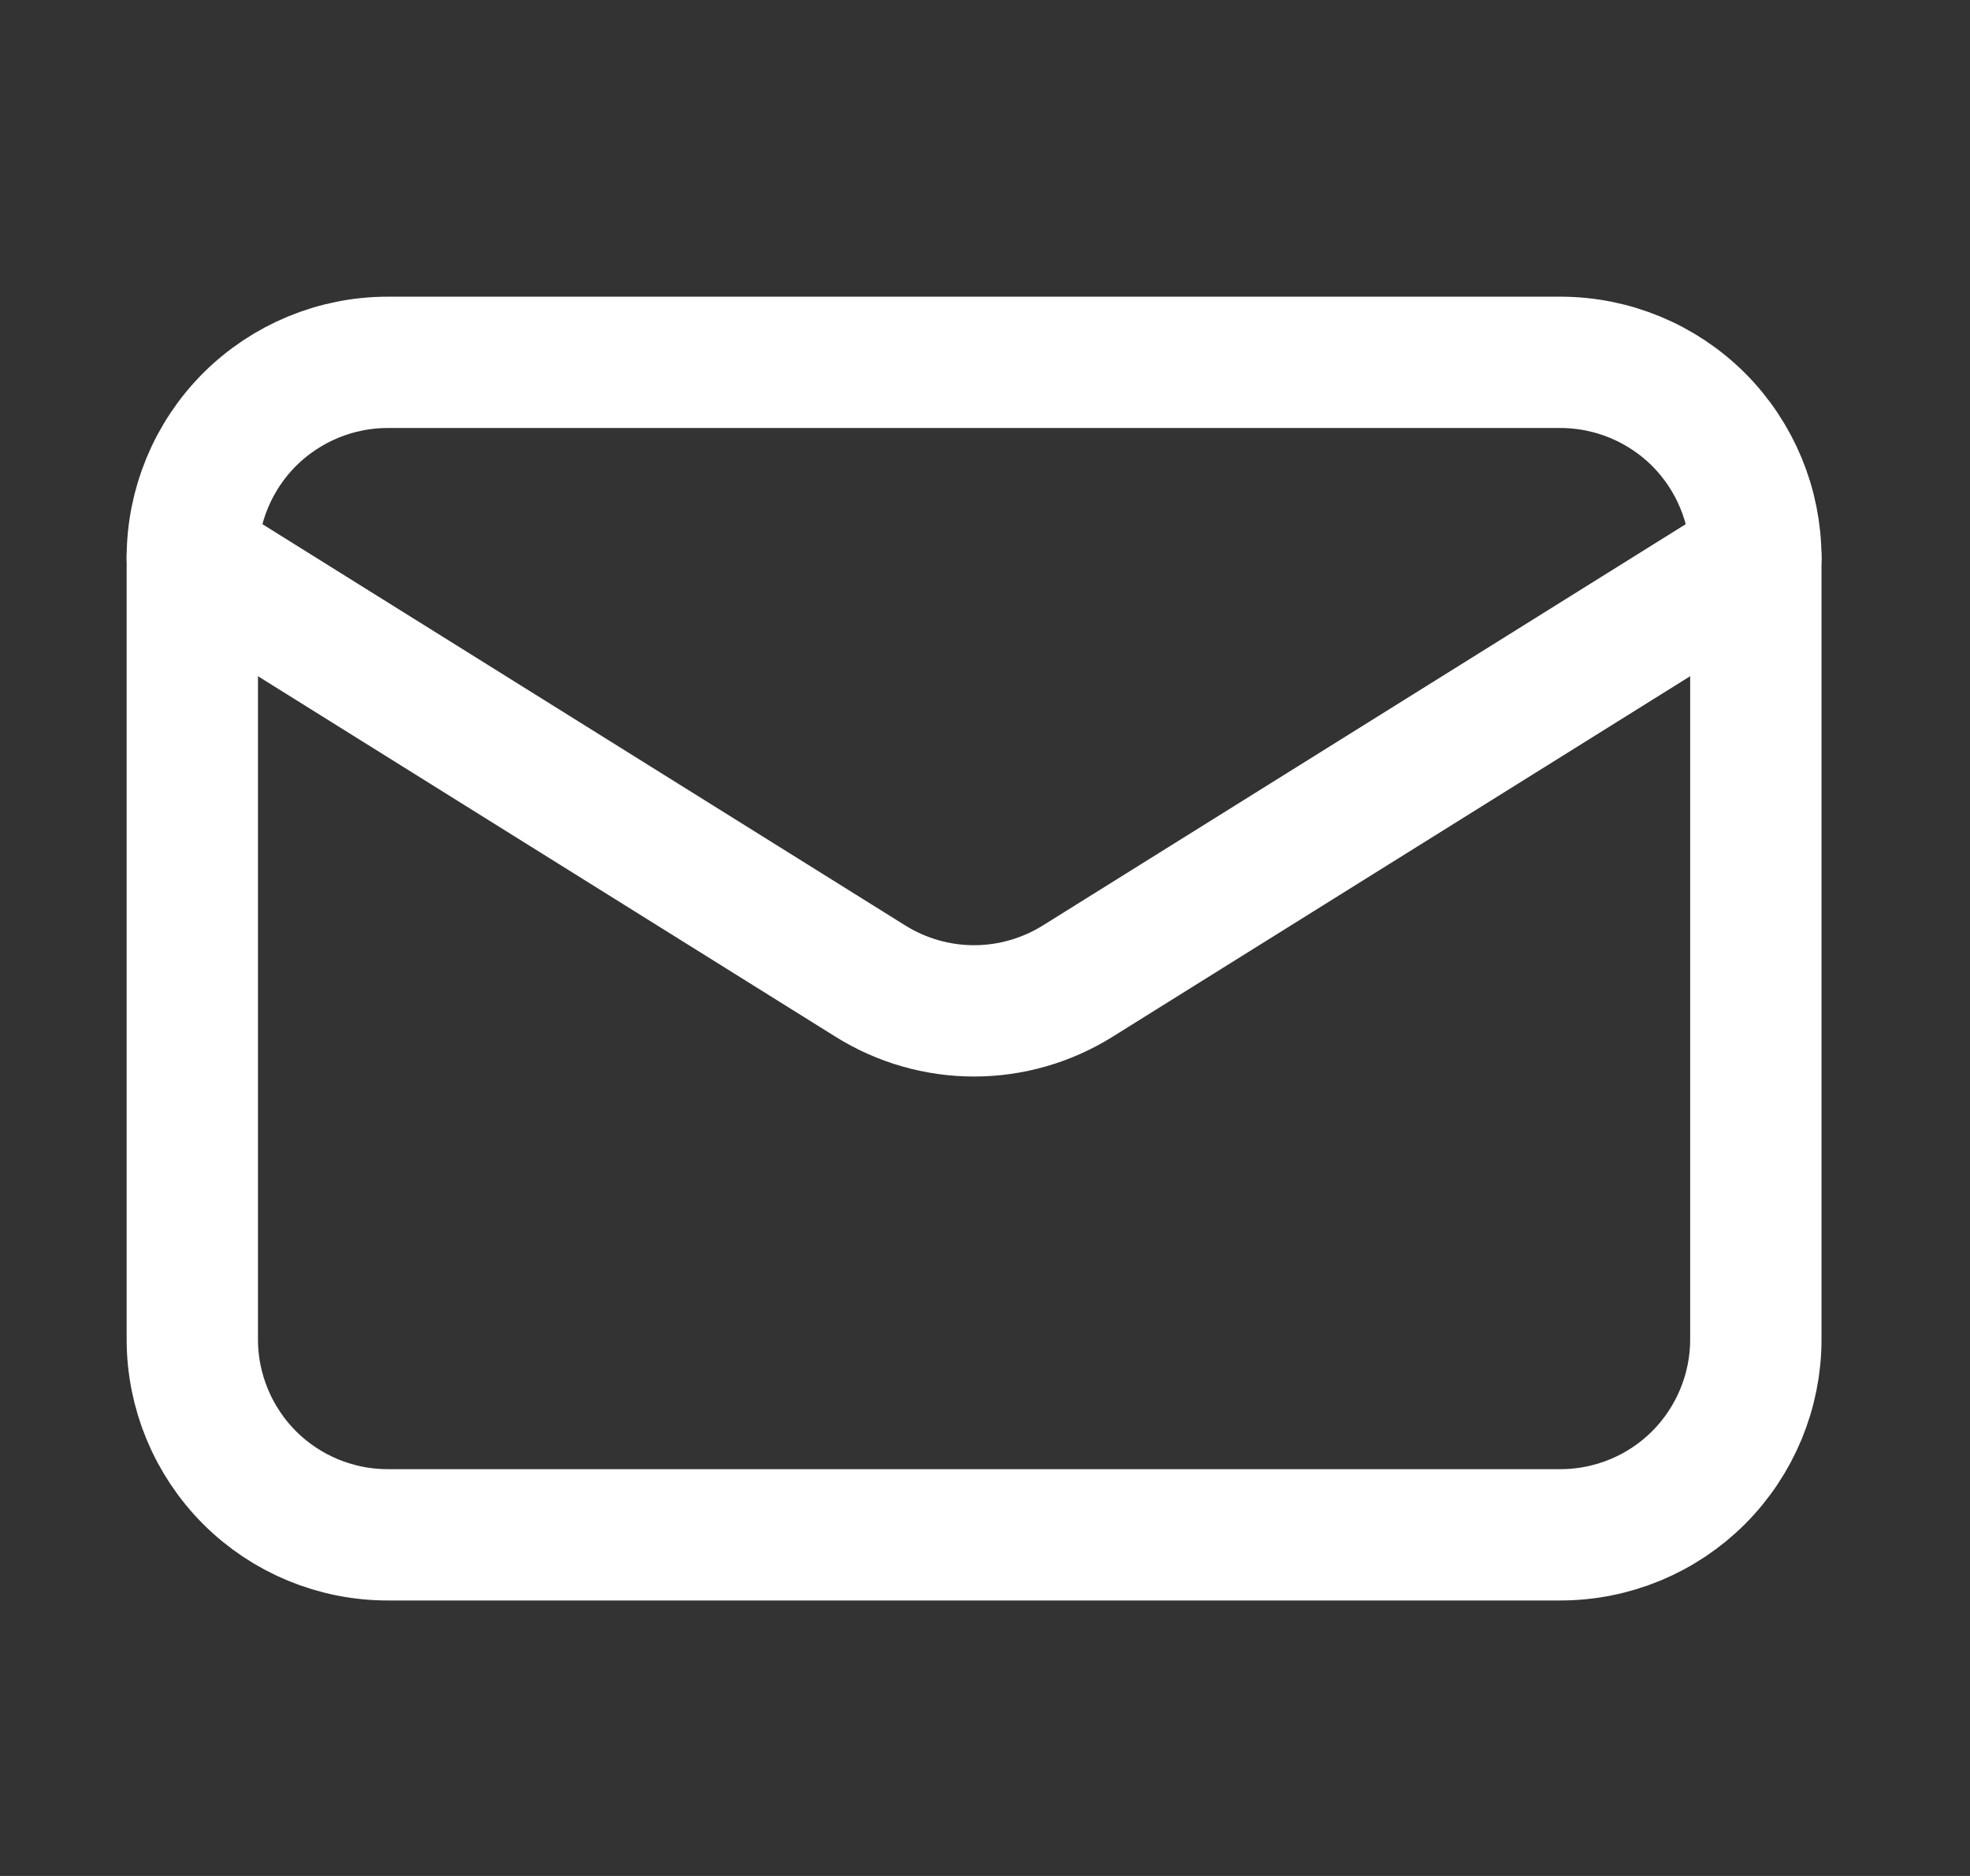 <svg width="21" height="20" viewBox="0 0 21 20" fill="none" xmlns="http://www.w3.org/2000/svg">
<rect x="0" y="0" width="21" height="20" fill="#333333" stroke="none"/>
<path d="M18.717 5.947V14.28C18.717 14.832 18.497 15.362 18.107 15.753C17.716 16.144 17.186 16.363 16.633 16.363H4.133C3.581 16.363 3.051 16.144 2.66 15.753C2.27 15.362 2.05 14.832 2.05 14.28V5.947" stroke="white" stroke-width="1.4" stroke-linecap="round" stroke-linejoin="round"/>
<path d="M18.717 5.947C18.717 5.394 18.497 4.864 18.107 4.473C17.716 4.083 17.186 3.863 16.633 3.863H4.133C3.581 3.863 3.051 4.083 2.66 4.473C2.27 4.864 2.05 5.394 2.05 5.947L9.279 10.46C9.61 10.667 9.993 10.777 10.383 10.777C10.774 10.777 11.156 10.667 11.488 10.46L18.717 5.947Z" stroke="white" stroke-width="1.4" stroke-linecap="round" stroke-linejoin="round"/>
</svg>

